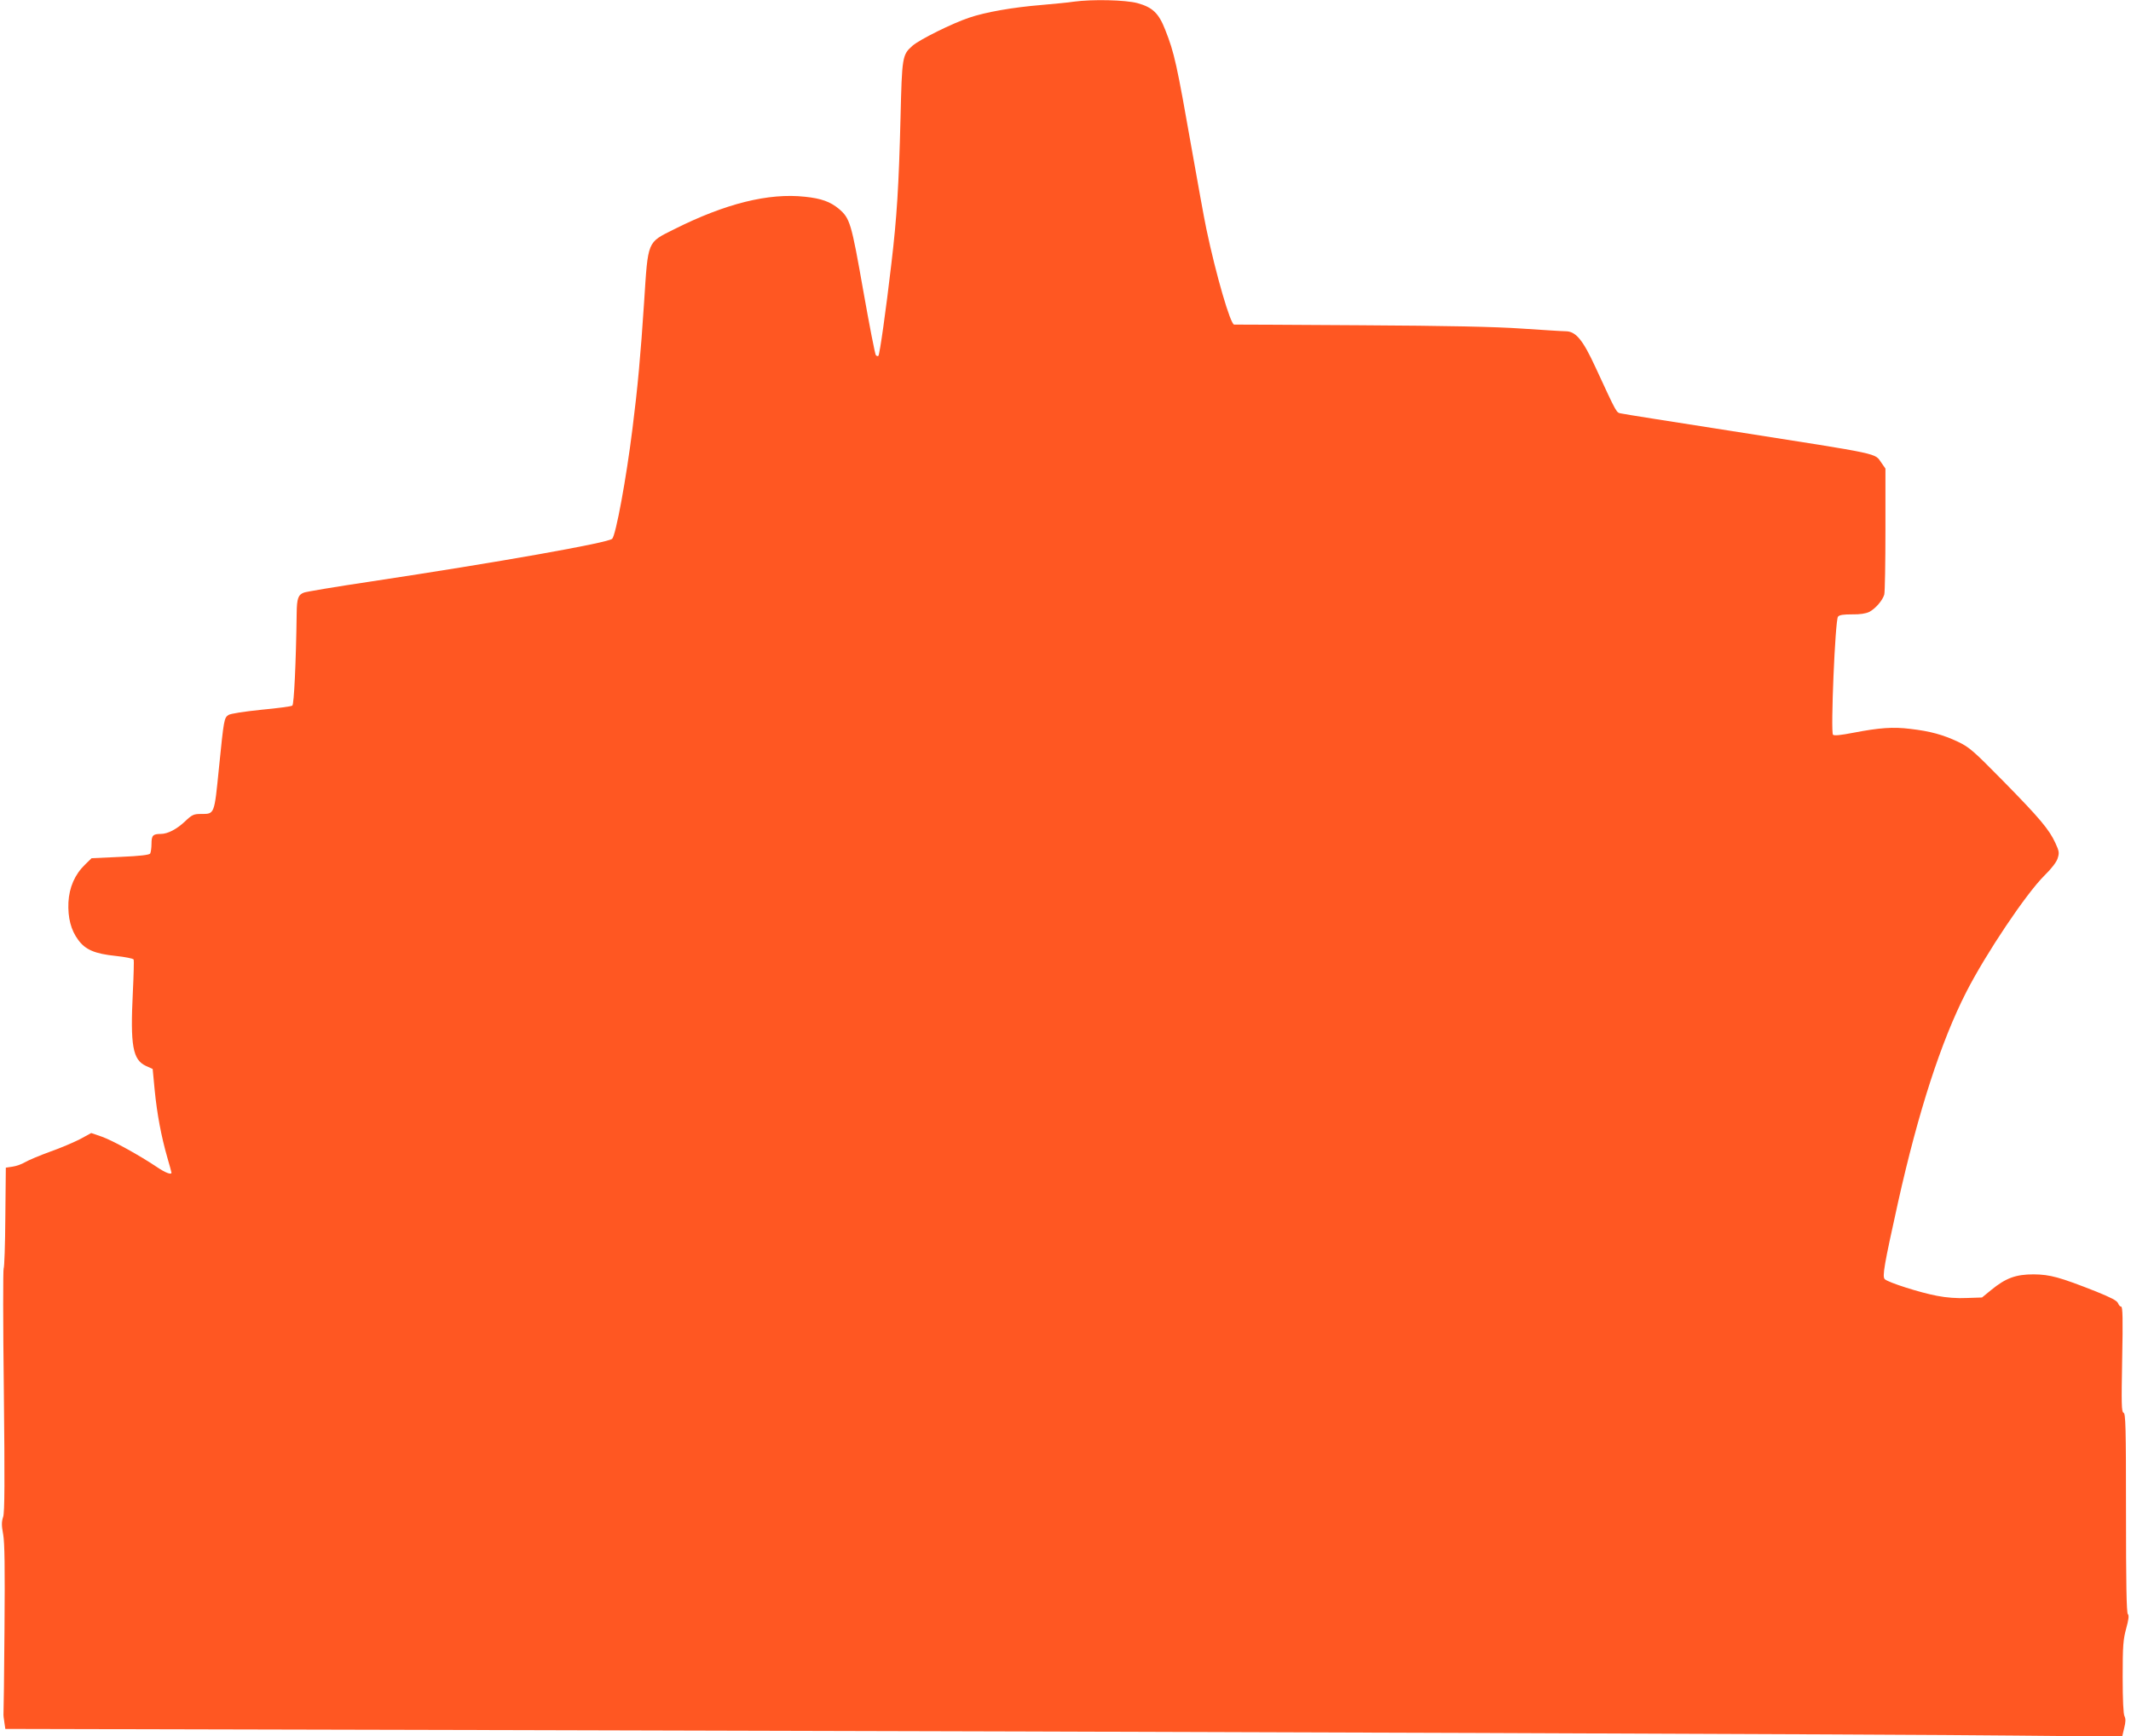 <?xml version="1.0" standalone="no"?>
<!DOCTYPE svg PUBLIC "-//W3C//DTD SVG 20010904//EN"
 "http://www.w3.org/TR/2001/REC-SVG-20010904/DTD/svg10.dtd">
<svg version="1.0" xmlns="http://www.w3.org/2000/svg"
 width="1280pt" height="1043pt" viewBox="0 0 1280 1043"
 preserveAspectRatio="xMidYMid meet">
<g transform="translate(0,1043) scale(0.1,-0.1)"
fill="#ff5722" stroke="none">
<path d="M6450 10420 c-30 -5 -118 -13 -195 -20 -172 -14 -336 -43 -433 -76
-102 -34 -297 -131 -340 -168 -63 -55 -64 -66 -73 -436 -10 -404 -22 -597 -55
-875 -32 -275 -70 -545 -78 -553 -4 -3 -10 -1 -15 4 -5 5 -39 180 -76 389 -72
408 -79 433 -147 491 -51 42 -105 62 -203 72 -218 24 -479 -41 -787 -196 -162
-81 -155 -65 -179 -435 -21 -321 -39 -518 -70 -762 -37 -299 -100 -641 -122
-662 -25 -24 -671 -139 -1459 -258 -202 -30 -379 -60 -392 -65 -35 -13 -43
-35 -44 -125 -4 -299 -16 -546 -26 -554 -6 -5 -90 -16 -186 -25 -106 -11 -183
-23 -197 -31 -27 -18 -28 -23 -58 -320 -28 -281 -26 -275 -107 -275 -44 0 -54
-4 -97 -45 -50 -47 -104 -75 -145 -75 -47 0 -56 -9 -56 -59 0 -25 -4 -52 -8
-59 -6 -8 -60 -15 -180 -20 l-172 -8 -39 -38 c-62 -60 -95 -137 -100 -227 -4
-93 15 -167 59 -226 43 -59 100 -83 225 -96 58 -6 106 -16 108 -22 2 -5 0 -93
-5 -195 -16 -323 -1 -407 79 -444 l40 -18 12 -126 c14 -144 40 -281 76 -406
14 -48 25 -88 25 -91 0 -15 -38 0 -88 34 -101 68 -265 159 -330 182 l-64 22
-66 -36 c-37 -19 -118 -54 -181 -76 -63 -23 -130 -51 -150 -63 -20 -12 -54
-24 -76 -27 l-40 -6 -3 -300 c-1 -164 -6 -301 -10 -305 -4 -3 -4 -331 1 -730
6 -555 5 -734 -4 -763 -10 -29 -10 -52 0 -105 9 -49 11 -200 8 -567 -2 -275
-5 -504 -6 -510 -1 -5 1 -28 5 -51 l6 -41 3007 -7 c4245 -10 8314 -25 9067
-33 l641 -6 12 51 c9 36 10 56 2 71 -7 12 -11 100 -11 235 0 188 3 226 21 292
15 55 18 79 10 87 -8 8 -11 190 -11 608 0 515 -2 598 -15 602 -12 5 -13 50 -8
322 5 241 3 315 -6 315 -6 0 -15 9 -19 21 -6 15 -43 34 -132 70 -218 86 -275
102 -375 103 -107 0 -167 -22 -255 -94 l-55 -45 -91 -3 c-57 -3 -124 2 -179
13 -102 19 -293 80 -314 100 -16 16 -4 84 80 463 122 546 258 965 409 1261
119 233 360 592 470 701 41 40 72 80 79 102 11 34 10 43 -13 93 -37 81 -93
148 -313 372 -181 184 -204 204 -273 237 -90 42 -165 63 -285 77 -104 13 -186
7 -342 -23 -77 -15 -116 -19 -123 -12 -15 15 13 689 30 709 9 11 32 14 85 14
47 -1 83 5 103 15 37 19 80 69 90 104 4 15 7 191 7 392 l0 365 -23 33 c-45 62
20 48 -897 192 -352 55 -652 102 -667 106 -30 6 -23 -7 -153 274 -78 170 -120
220 -182 220 -21 0 -139 8 -263 16 -160 11 -440 17 -970 20 -410 3 -750 4
-757 4 -22 0 -109 298 -167 575 -14 66 -52 278 -86 470 -92 523 -106 587 -161
726 -39 100 -76 135 -166 160 -73 20 -273 24 -383 9z"/>
</g>
</svg>
